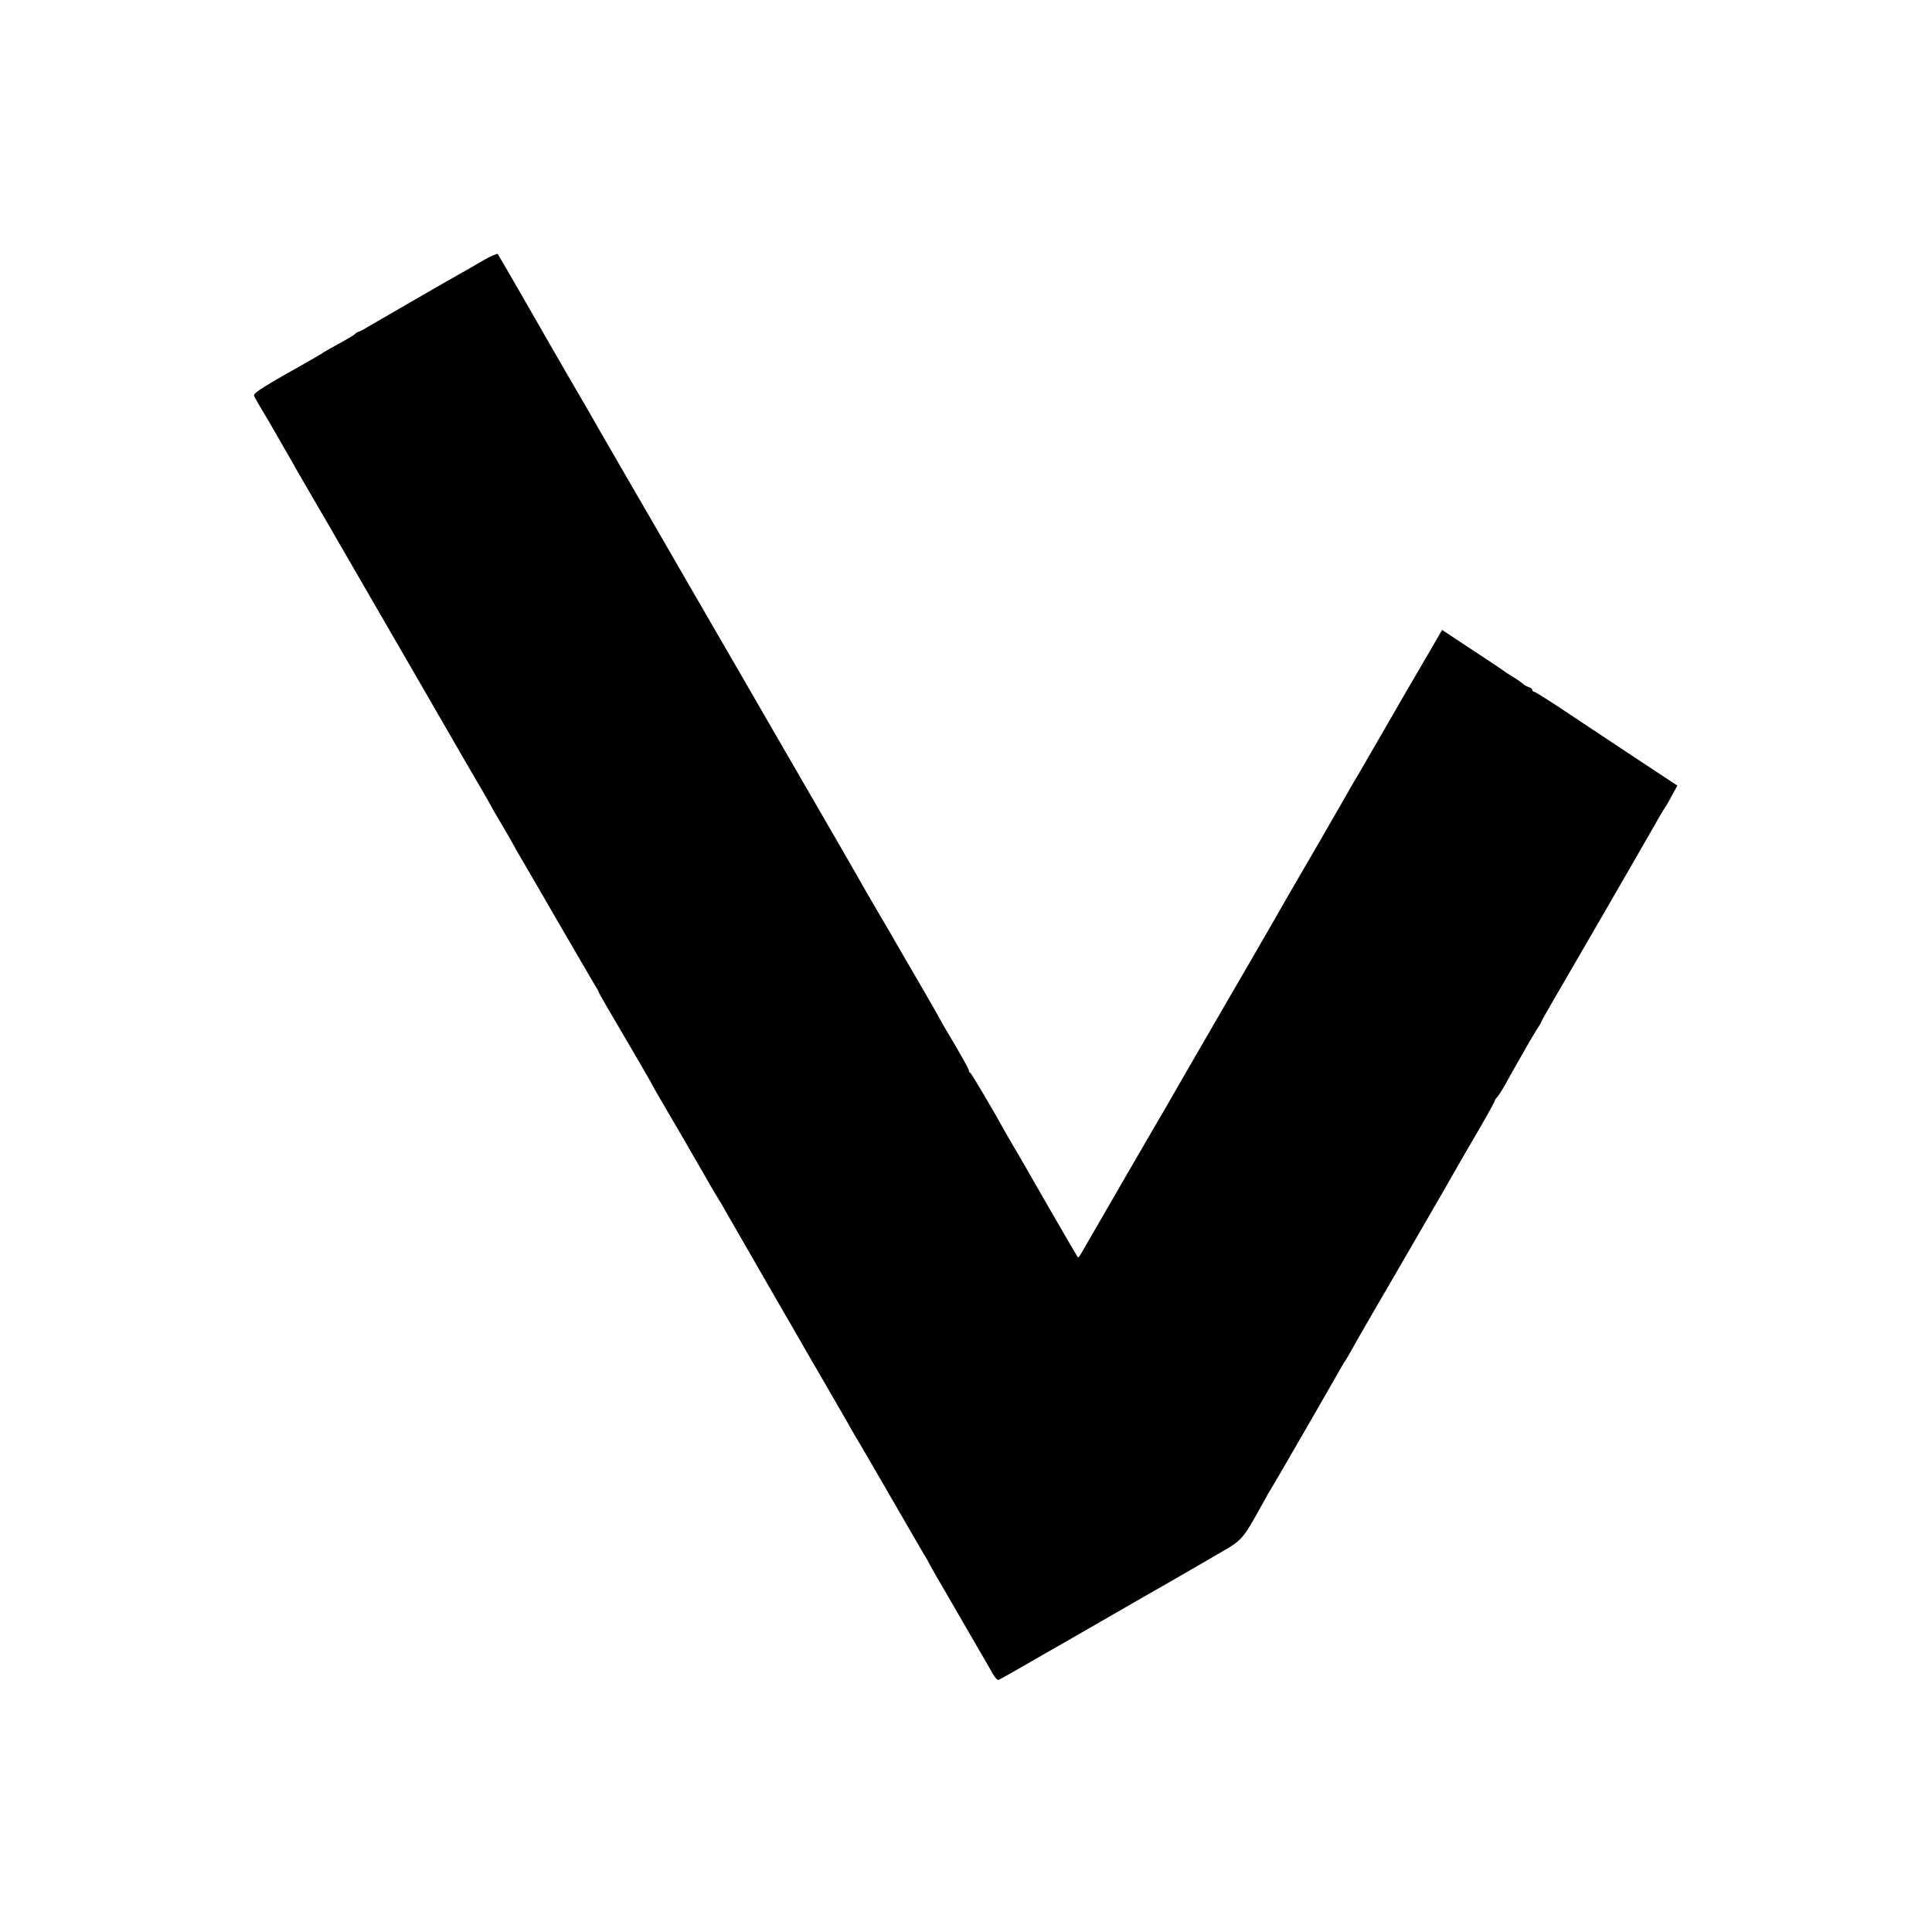 <?xml version="1.0" standalone="no"?>
<!DOCTYPE svg PUBLIC "-//W3C//DTD SVG 20010904//EN"
 "http://www.w3.org/TR/2001/REC-SVG-20010904/DTD/svg10.dtd">
<svg version="1.0" xmlns="http://www.w3.org/2000/svg"
 width="1025pt" height="1025pt" viewBox="0 0 1025 1025"
 preserveAspectRatio="xMidYMid meet">
<g transform="translate(0,1025) scale(0.1,-0.1)"
fill="#000000" stroke="none">
<path d="M2565 8869 c-39 -23 -90 -52 -115 -66 -65 -36 -436 -251 -493 -284
-26 -16 -50 -29 -54 -29 -3 0 -14 -6 -22 -14 -9 -7 -47 -30 -86 -51 -38 -21
-74 -41 -80 -45 -5 -5 -33 -21 -61 -37 -261 -147 -311 -178 -306 -193 3 -8 22
-42 42 -75 20 -33 48 -80 62 -105 14 -25 42 -74 63 -110 21 -36 48 -83 60
-105 13 -22 62 -107 110 -190 48 -82 96 -164 105 -181 18 -30 82 -142 280
-484 189 -326 222 -384 240 -415 77 -134 221 -383 257 -443 23 -41 43 -75 43
-77 0 -1 24 -42 53 -91 29 -49 56 -96 60 -104 4 -8 17 -31 28 -50 12 -19 104
-179 206 -355 102 -176 193 -331 201 -345 9 -14 17 -27 17 -30 0 -3 20 -39 44
-80 157 -267 238 -407 244 -420 4 -8 17 -31 28 -50 28 -47 235 -403 267 -460
14 -25 35 -61 47 -80 12 -19 33 -55 47 -80 14 -25 119 -207 233 -405 114 -198
216 -373 225 -390 10 -16 50 -86 90 -155 40 -69 84 -145 98 -170 14 -25 39
-70 58 -100 18 -30 99 -170 180 -310 81 -140 155 -268 165 -285 11 -16 26 -43
34 -60 9 -16 24 -43 34 -60 16 -27 48 -82 226 -390 32 -55 66 -113 75 -130 10
-16 22 -29 26 -28 5 1 59 31 121 67 62 36 132 76 155 89 24 13 162 93 308 177
146 84 283 163 305 175 22 13 81 47 130 75 50 29 130 76 179 104 95 55 105 67
206 251 18 33 36 65 40 70 7 9 330 569 372 644 11 20 24 41 28 46 4 6 20 33
35 60 15 28 60 106 100 175 82 140 425 732 461 797 13 23 62 108 109 188 47
81 85 150 85 154 0 4 5 12 12 19 7 7 26 36 43 66 16 30 46 83 66 118 20 35 46
80 57 100 12 20 32 55 46 77 15 22 26 42 26 45 0 2 30 55 66 117 70 121 238
410 272 469 11 19 68 118 127 220 59 102 121 210 138 240 16 30 38 66 47 80
10 14 29 47 43 74 l26 48 -242 160 c-133 88 -302 200 -375 249 -74 49 -138 89
-143 89 -5 0 -9 4 -9 9 0 5 -9 13 -20 16 -11 3 -26 12 -32 19 -7 6 -31 23 -53
36 -22 13 -44 28 -50 33 -5 4 -81 55 -167 111 l-157 104 -59 -102 c-73 -124
-172 -295 -282 -486 -46 -80 -97 -167 -113 -195 -17 -27 -41 -70 -55 -95 -34
-60 -260 -451 -272 -470 -5 -8 -28 -49 -52 -90 -23 -41 -47 -83 -53 -93 -5 -9
-57 -99 -115 -199 -58 -99 -116 -201 -130 -224 -82 -142 -309 -533 -328 -568
-13 -22 -41 -70 -62 -106 -31 -53 -251 -432 -359 -620 -44 -77 -49 -85 -53
-80 -4 4 -239 411 -301 520 -11 19 -28 49 -38 65 -10 17 -24 41 -32 55 -83
150 -193 335 -199 338 -5 2 -8 8 -8 13 0 9 -49 95 -129 229 -11 19 -24 42 -28
50 -4 8 -50 89 -103 180 -53 91 -108 185 -122 210 -14 25 -55 96 -92 158 -36
62 -77 132 -90 155 -13 23 -49 87 -81 142 -32 55 -66 114 -75 130 -44 76 -361
623 -472 816 -152 262 -315 544 -338 584 -24 42 -214 371 -350 605 -62 107
-122 211 -132 230 -11 19 -57 98 -102 175 -96 166 -78 135 -245 426 -74 129
-137 237 -140 241 -3 4 -38 -11 -76 -33z"/>
</g>
</svg>
